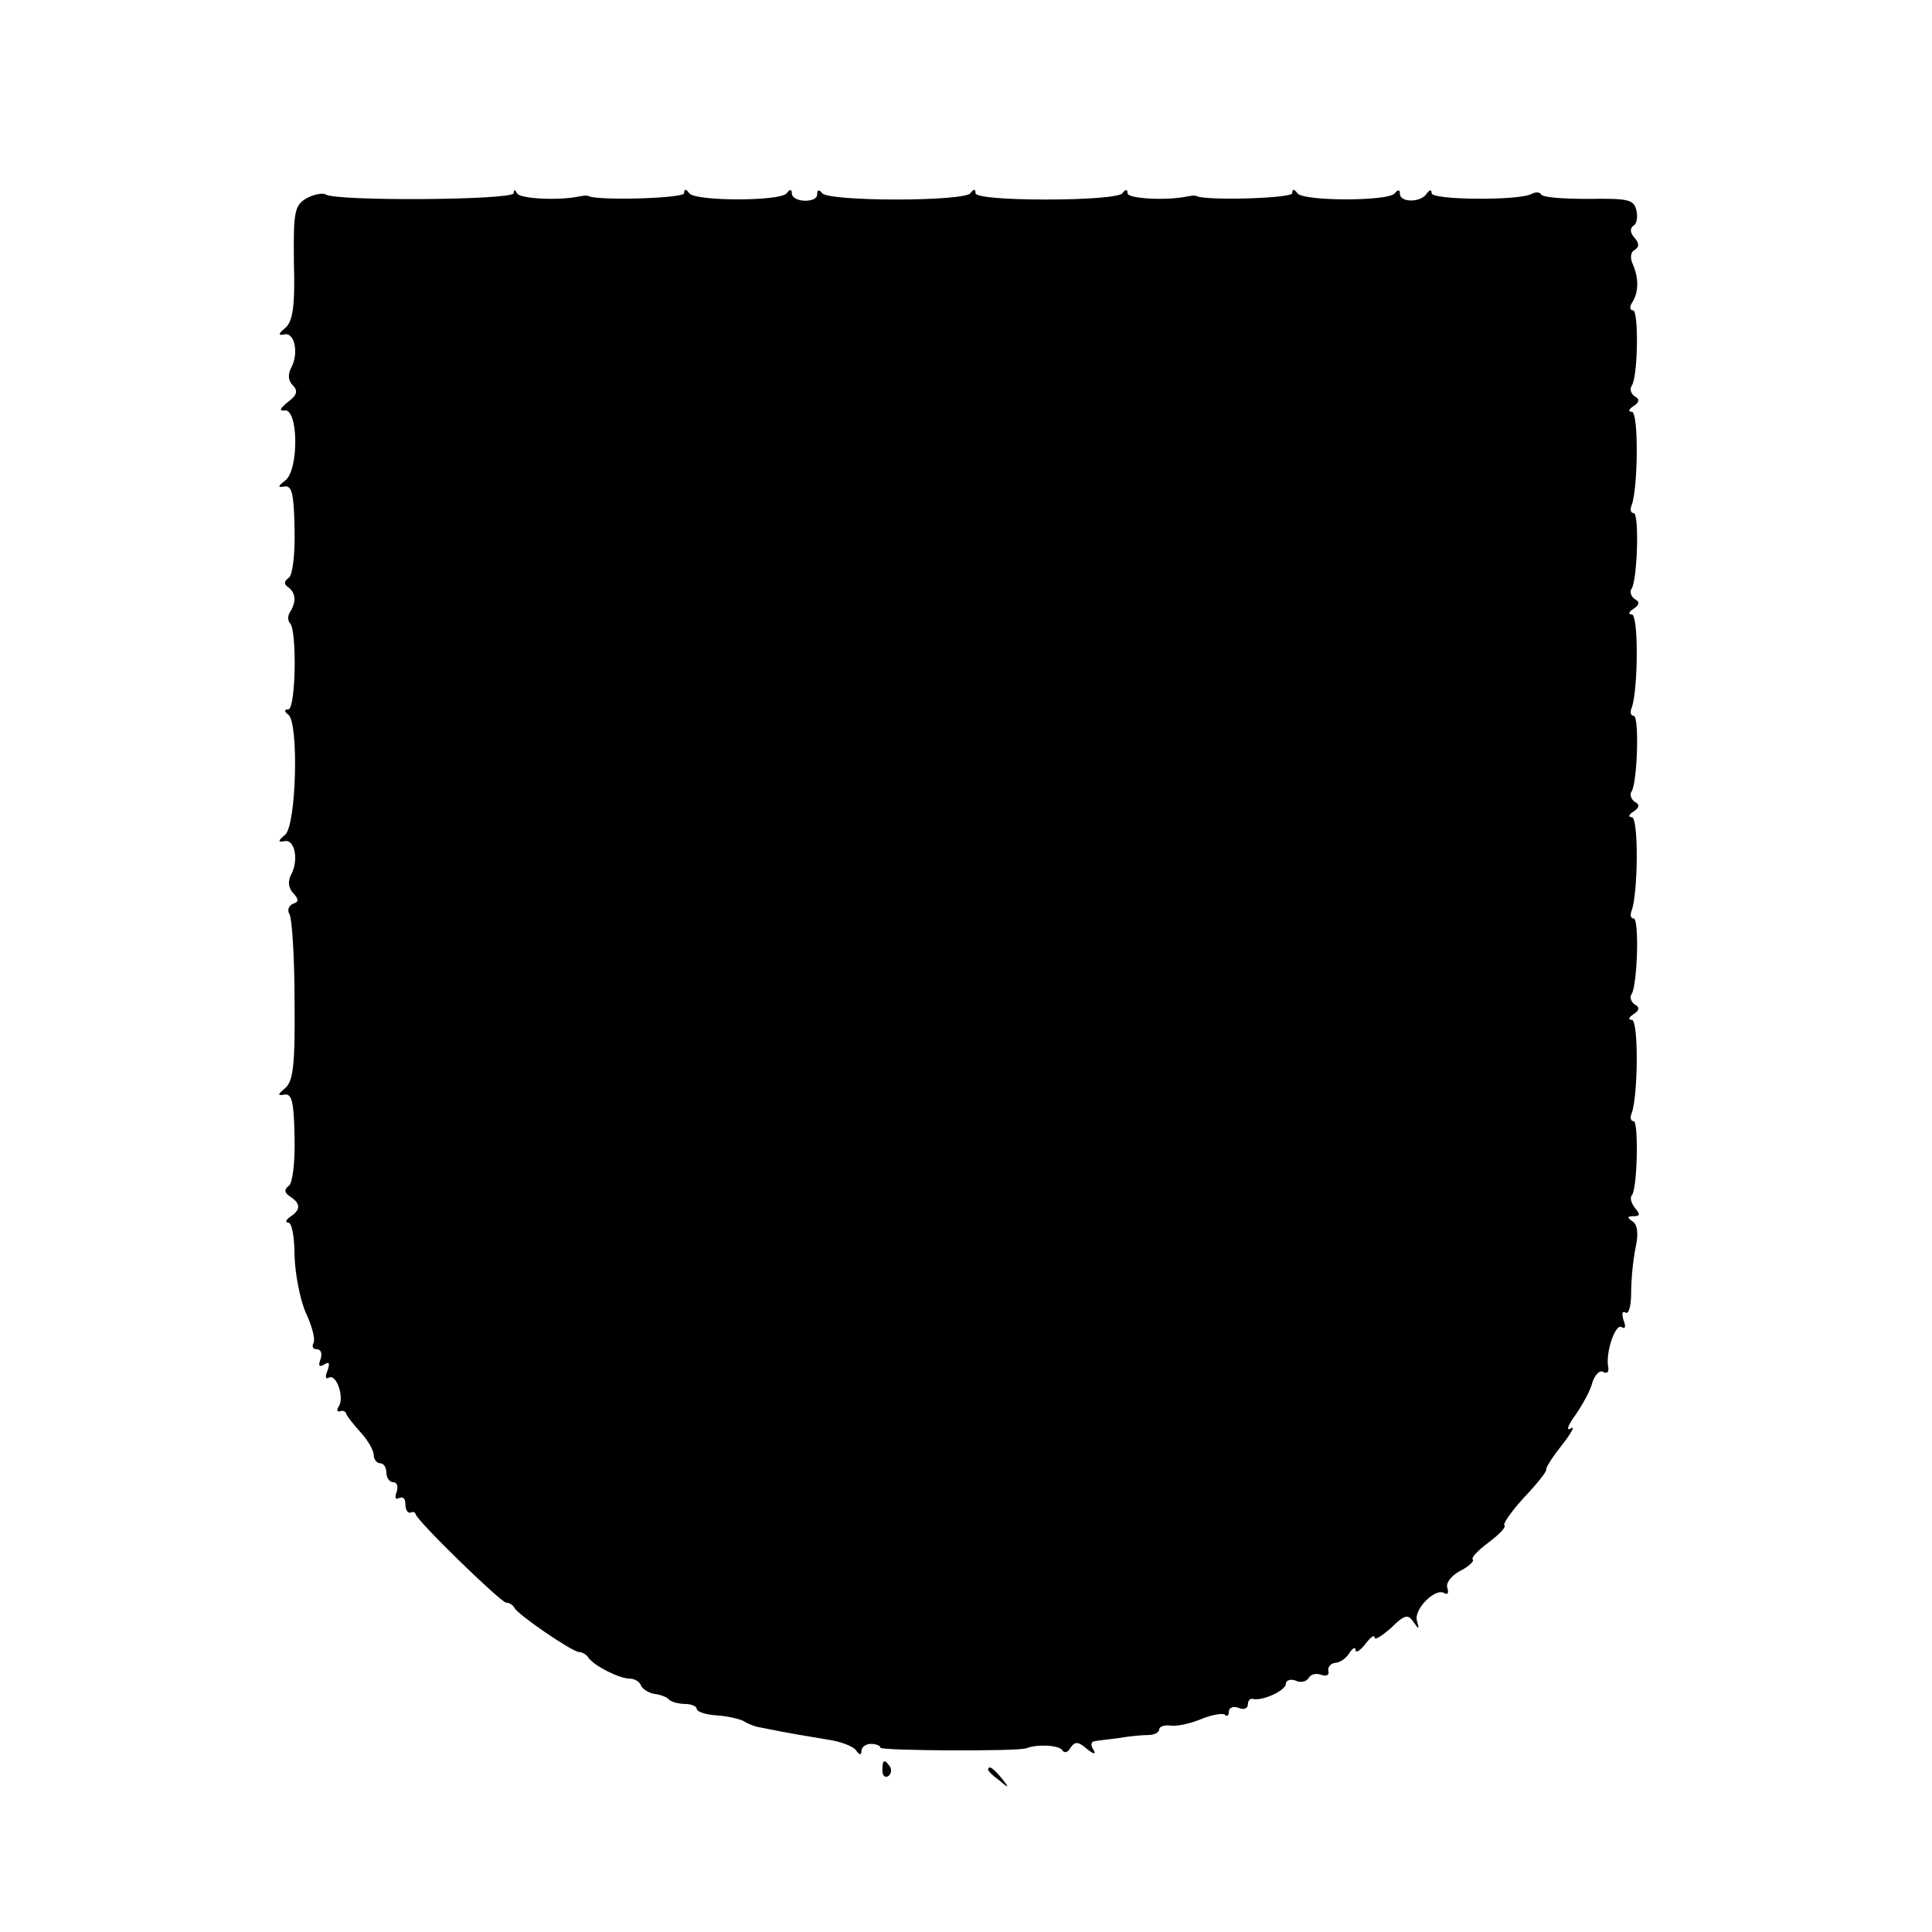 <?xml version="1.0" standalone="no"?>
<!DOCTYPE svg PUBLIC "-//W3C//DTD SVG 20010904//EN"
 "http://www.w3.org/TR/2001/REC-SVG-20010904/DTD/svg10.dtd">
<svg version="1.0" xmlns="http://www.w3.org/2000/svg"
 width="305pt" height="305pt" viewBox="0 0 305 305"
 preserveAspectRatio="xMidYMid meet">
<g transform="translate(0,305) scale(0.1,-0.1)"
fill="#000000" stroke="none">
<path d="M484 2737 c-19 -11 -21 -21 -20 -102 2 -70 -2 -93 -14 -103 -11 -9
-11 -12 -1 -10 16 4 23 -29 11 -52 -6 -11 -5 -21 2 -28 9 -9 7 -16 -8 -27 -12
-10 -14 -14 -5 -13 22 4 23 -92 2 -110 -13 -10 -13 -12 -2 -10 12 2 15 -12 16
-67 1 -39 -3 -73 -9 -77 -8 -6 -8 -10 -1 -15 12 -9 13 -23 3 -39 -4 -6 -4 -14
0 -18 11 -12 9 -136 -3 -136 -6 0 -7 -3 0 -8 17 -12 13 -175 -5 -190 -11 -9
-12 -12 -1 -10 16 4 23 -29 11 -52 -6 -11 -5 -22 3 -30 9 -10 9 -14 -1 -17 -6
-3 -9 -10 -5 -16 4 -7 8 -68 8 -137 1 -101 -2 -127 -15 -138 -12 -10 -12 -12
-1 -10 12 2 15 -12 16 -67 1 -39 -3 -73 -9 -77 -8 -6 -7 -11 2 -17 17 -11 17
-21 0 -32 -7 -5 -8 -9 -3 -9 6 0 10 -24 10 -53 1 -29 9 -70 18 -90 10 -21 15
-42 12 -47 -3 -6 -1 -10 5 -10 7 0 9 -7 6 -16 -4 -10 -2 -13 6 -8 8 5 9 2 5
-10 -4 -9 -3 -14 2 -11 12 7 25 -31 16 -45 -4 -6 -3 -9 2 -8 4 2 9 0 10 -5 2
-4 12 -17 23 -29 11 -12 20 -28 20 -35 0 -7 5 -13 10 -13 6 0 10 -7 10 -15 0
-8 5 -15 11 -15 6 0 8 -7 5 -16 -3 -8 -2 -12 4 -9 6 3 10 -1 10 -9 0 -9 3 -15
8 -14 4 2 7 1 8 -2 2 -11 135 -140 143 -140 5 0 11 -4 13 -8 4 -10 90 -69 102
-70 5 0 12 -4 15 -9 9 -13 49 -33 65 -33 8 0 16 -5 18 -11 2 -5 11 -11 20 -13
10 -1 21 -5 24 -9 4 -4 16 -7 26 -7 10 0 18 -4 18 -8 0 -4 14 -9 31 -10 18 -1
37 -6 43 -9 6 -4 18 -9 26 -10 44 -9 69 -13 105 -19 22 -3 43 -11 47 -18 5 -7
8 -7 8 0 0 6 7 11 15 11 8 0 15 -3 15 -6 0 -5 217 -6 230 -1 18 7 52 5 57 -3
3 -5 9 -4 13 4 7 10 12 10 26 -2 11 -9 15 -9 10 -1 -4 6 -4 12 1 13 4 1 22 3
38 5 17 3 38 5 48 5 9 0 17 4 17 9 0 4 8 7 17 6 10 -2 32 3 49 10 17 7 34 10
38 7 3 -4 6 -1 6 5 0 6 7 9 15 6 8 -4 15 -1 15 5 0 6 3 10 8 9 14 -4 52 13 52
24 0 5 7 8 15 5 8 -4 17 -2 21 4 3 6 12 8 20 5 8 -3 13 0 11 6 -1 7 4 12 11
13 7 0 17 7 22 15 5 8 10 11 10 5 0 -5 7 -1 15 9 8 11 15 16 15 11 0 -5 11 2
26 15 21 21 27 22 35 10 9 -13 10 -13 6 1 -6 18 29 53 43 44 6 -3 7 0 5 8 -3
7 5 19 20 27 14 7 23 16 20 18 -3 3 9 15 25 27 16 12 28 24 25 27 -3 2 11 22
31 44 20 21 36 41 35 44 -1 3 10 20 25 39 15 19 21 31 14 26 -8 -5 -5 5 7 21
11 16 24 39 27 52 4 12 12 20 17 16 6 -3 9 0 8 7 -5 23 11 70 21 64 6 -4 7 1
3 11 -3 10 -2 15 3 12 5 -4 9 10 9 30 0 21 3 53 7 72 5 23 3 37 -5 42 -9 6 -8
8 2 8 10 0 11 3 2 13 -6 8 -8 16 -5 20 9 9 11 117 3 117 -5 0 -6 6 -3 13 10
28 11 147 0 147 -6 0 -5 4 3 9 9 6 10 11 2 15 -6 4 -9 12 -5 17 9 16 12 119 3
119 -5 0 -6 6 -3 13 10 28 11 147 0 147 -6 0 -5 4 3 9 9 6 10 11 2 15 -6 4 -9
12 -5 17 9 16 12 119 3 119 -5 0 -6 6 -3 13 10 28 11 147 0 147 -6 0 -5 4 3 9
9 6 10 11 2 15 -6 4 -9 12 -5 17 9 16 12 119 3 119 -5 0 -6 6 -3 13 10 28 11
147 0 147 -6 0 -5 4 3 9 9 6 10 11 2 15 -6 4 -9 12 -5 17 10 16 11 119 2 119
-5 0 -6 6 -1 13 10 16 10 38 1 59 -5 10 -4 20 2 23 8 5 8 11 0 20 -7 8 -7 15
-1 19 5 3 7 14 4 25 -4 16 -14 18 -75 17 -38 0 -72 2 -75 7 -2 4 -9 4 -15 1
-18 -11 -158 -10 -158 1 0 6 -3 6 -8 -1 -9 -14 -42 -14 -42 0 0 7 -3 7 -8 1
-9 -13 -145 -13 -154 0 -5 7 -8 7 -8 0 0 -8 -130 -12 -150 -5 -3 2 -9 1 -15 0
-32 -7 -95 -4 -95 5 0 6 -3 7 -8 0 -4 -6 -56 -10 -120 -10 -68 0 -112 4 -112
10 0 7 -3 7 -8 0 -4 -6 -55 -10 -117 -10 -62 0 -113 4 -117 10 -5 6 -8 6 -8
-2 0 -14 -40 -13 -40 2 0 6 -3 7 -8 0 -9 -13 -145 -13 -154 0 -5 7 -8 7 -8 0
0 -8 -130 -12 -150 -5 -3 2 -9 1 -15 0 -32 -7 -95 -4 -99 5 -3 6 -5 6 -5 0 -1
-11 -280 -13 -297 -2 -5 3 -19 0 -30 -6z"/>
<path d="M1393 255 c0 -8 4 -12 9 -9 5 3 6 10 3 15 -9 13 -12 11 -12 -6z"/>
<path d="M1560 256 c0 -2 8 -10 18 -17 15 -13 16 -12 3 4 -13 16 -21 21 -21
13z"/>
</g>
</svg>
